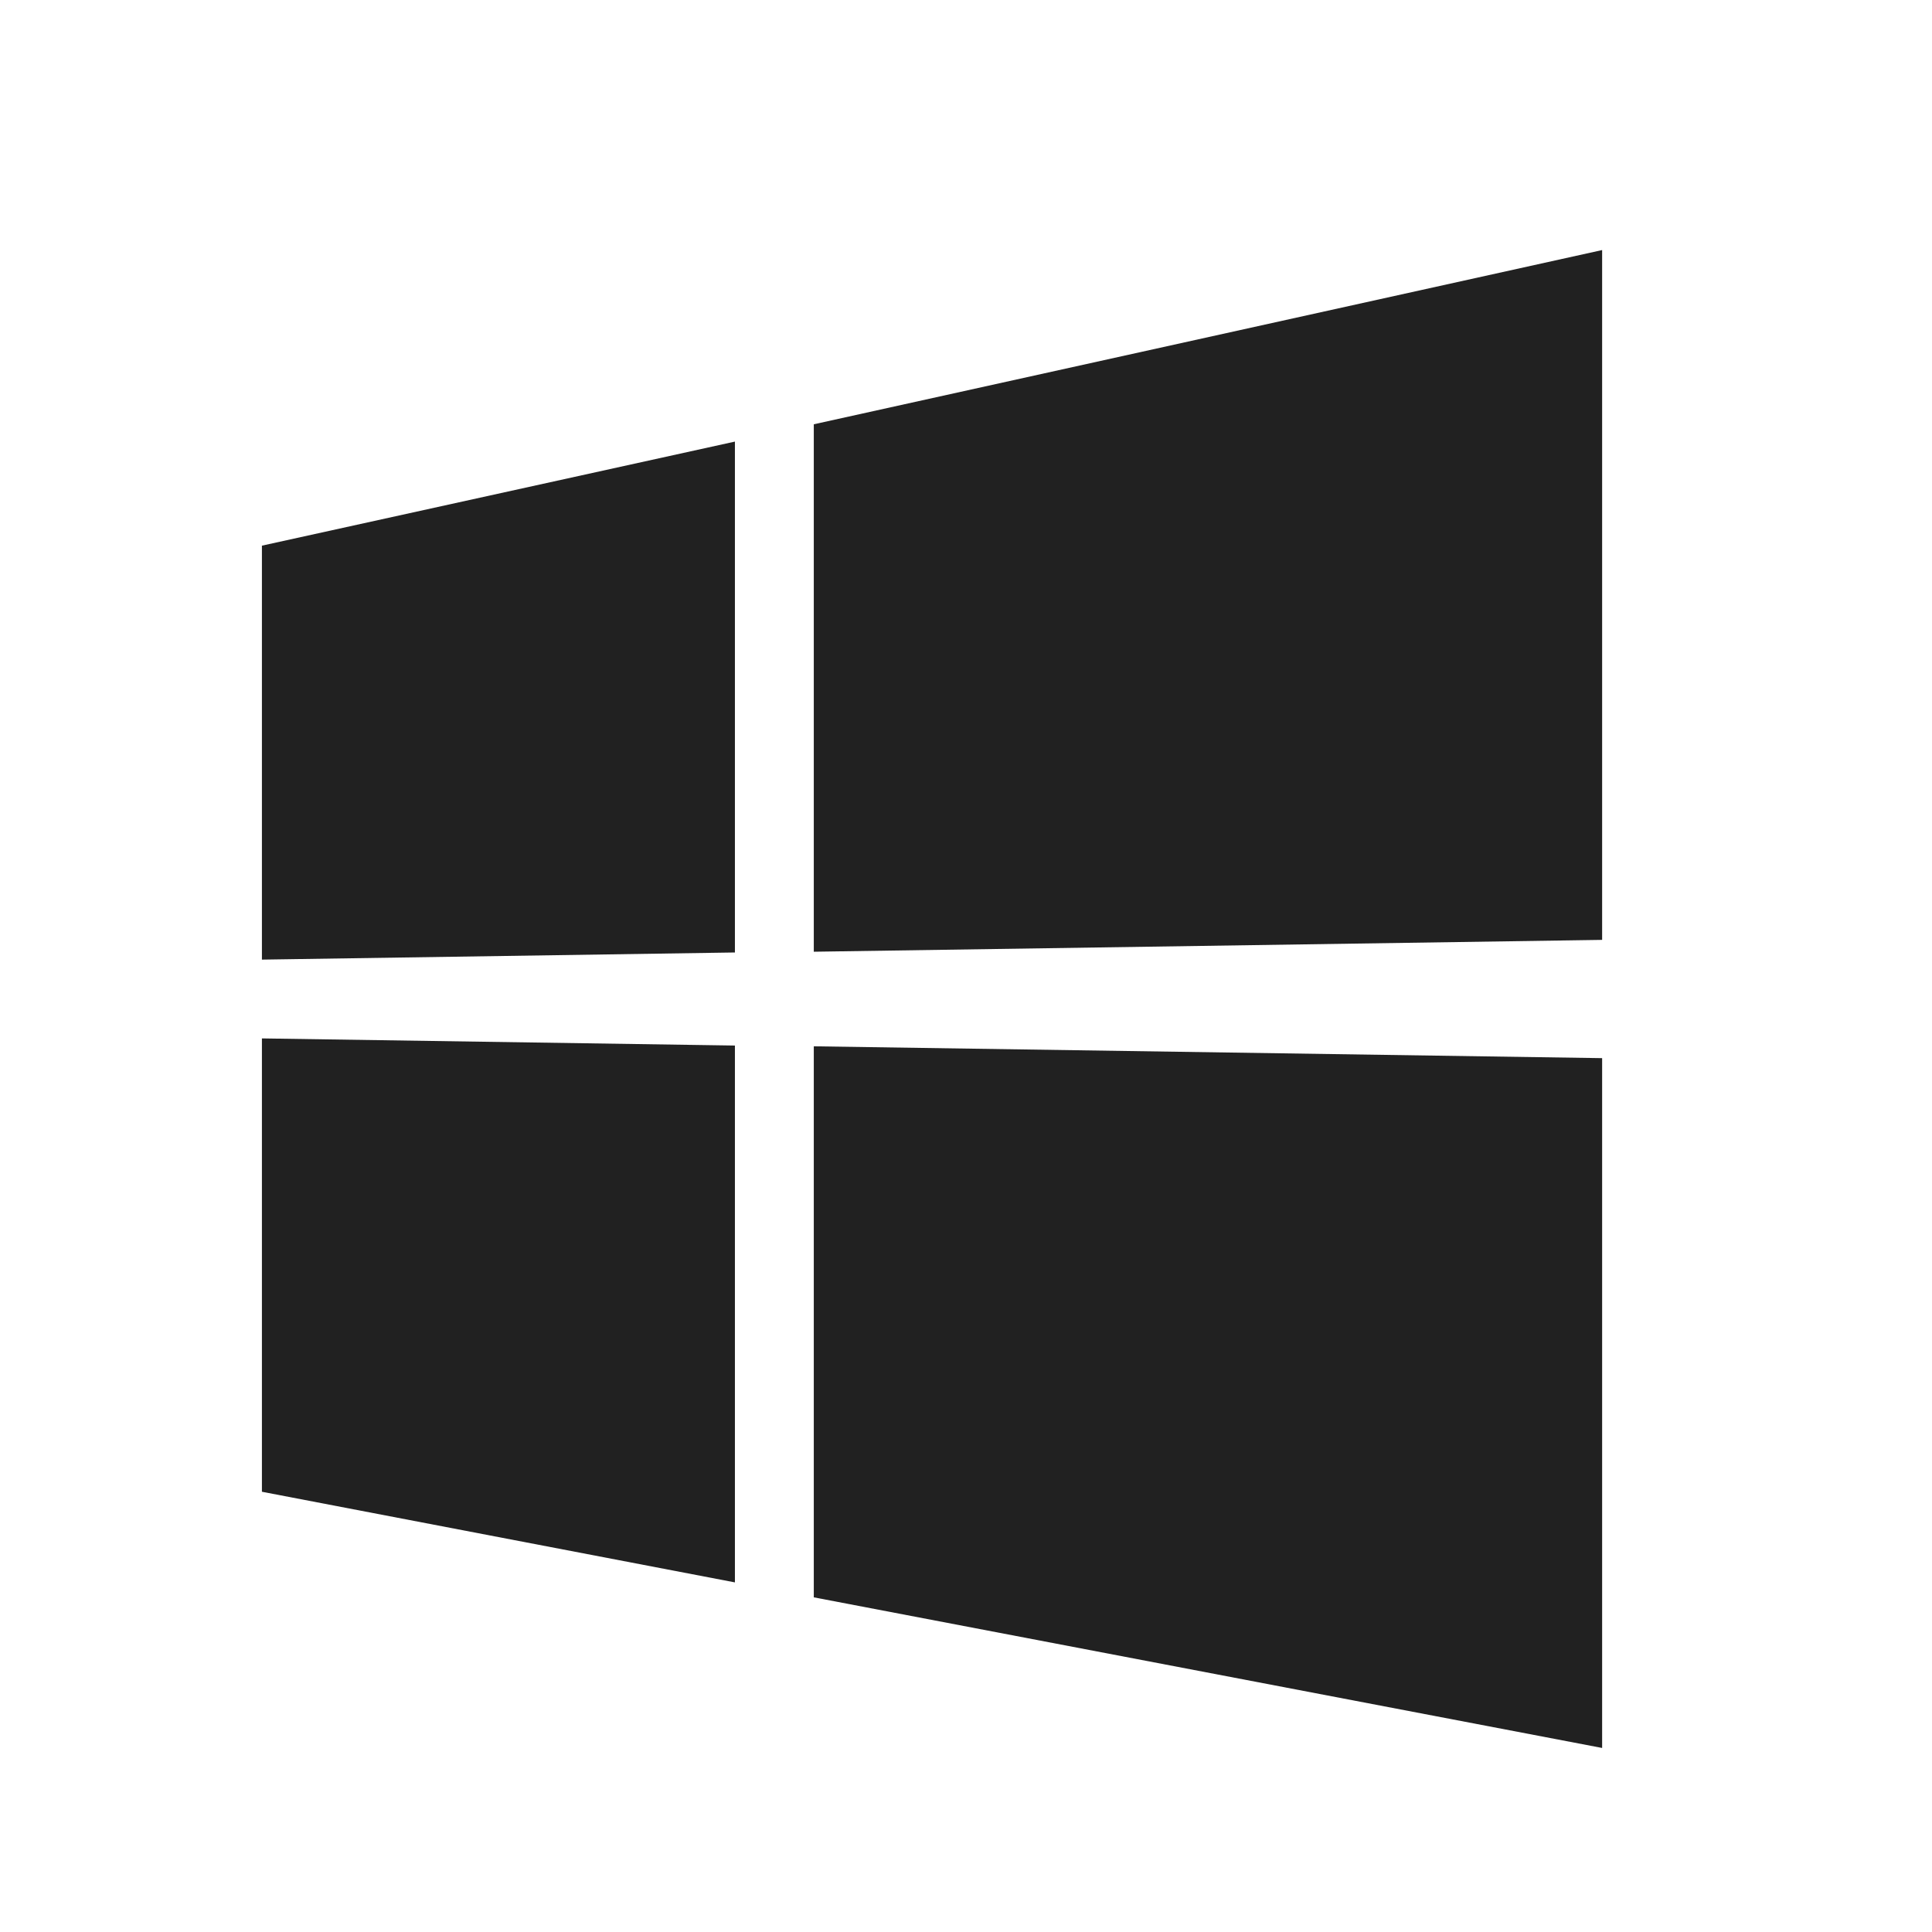 <svg viewBox="0 0 23 23" fill="none" xmlns="http://www.w3.org/2000/svg">
<path d="M3.118 11.424V6.496L8.749 5.257V11.339L3.118 11.424ZM19.073 2.977V11.189L9.688 11.33V5.051L19.073 2.977ZM3.118 12.362L8.749 12.447V18.838L3.118 17.759V12.362ZM19.073 12.597V20.809L9.688 19.016V12.456L19.073 12.597Z" fill="#212121"/>
</svg>
